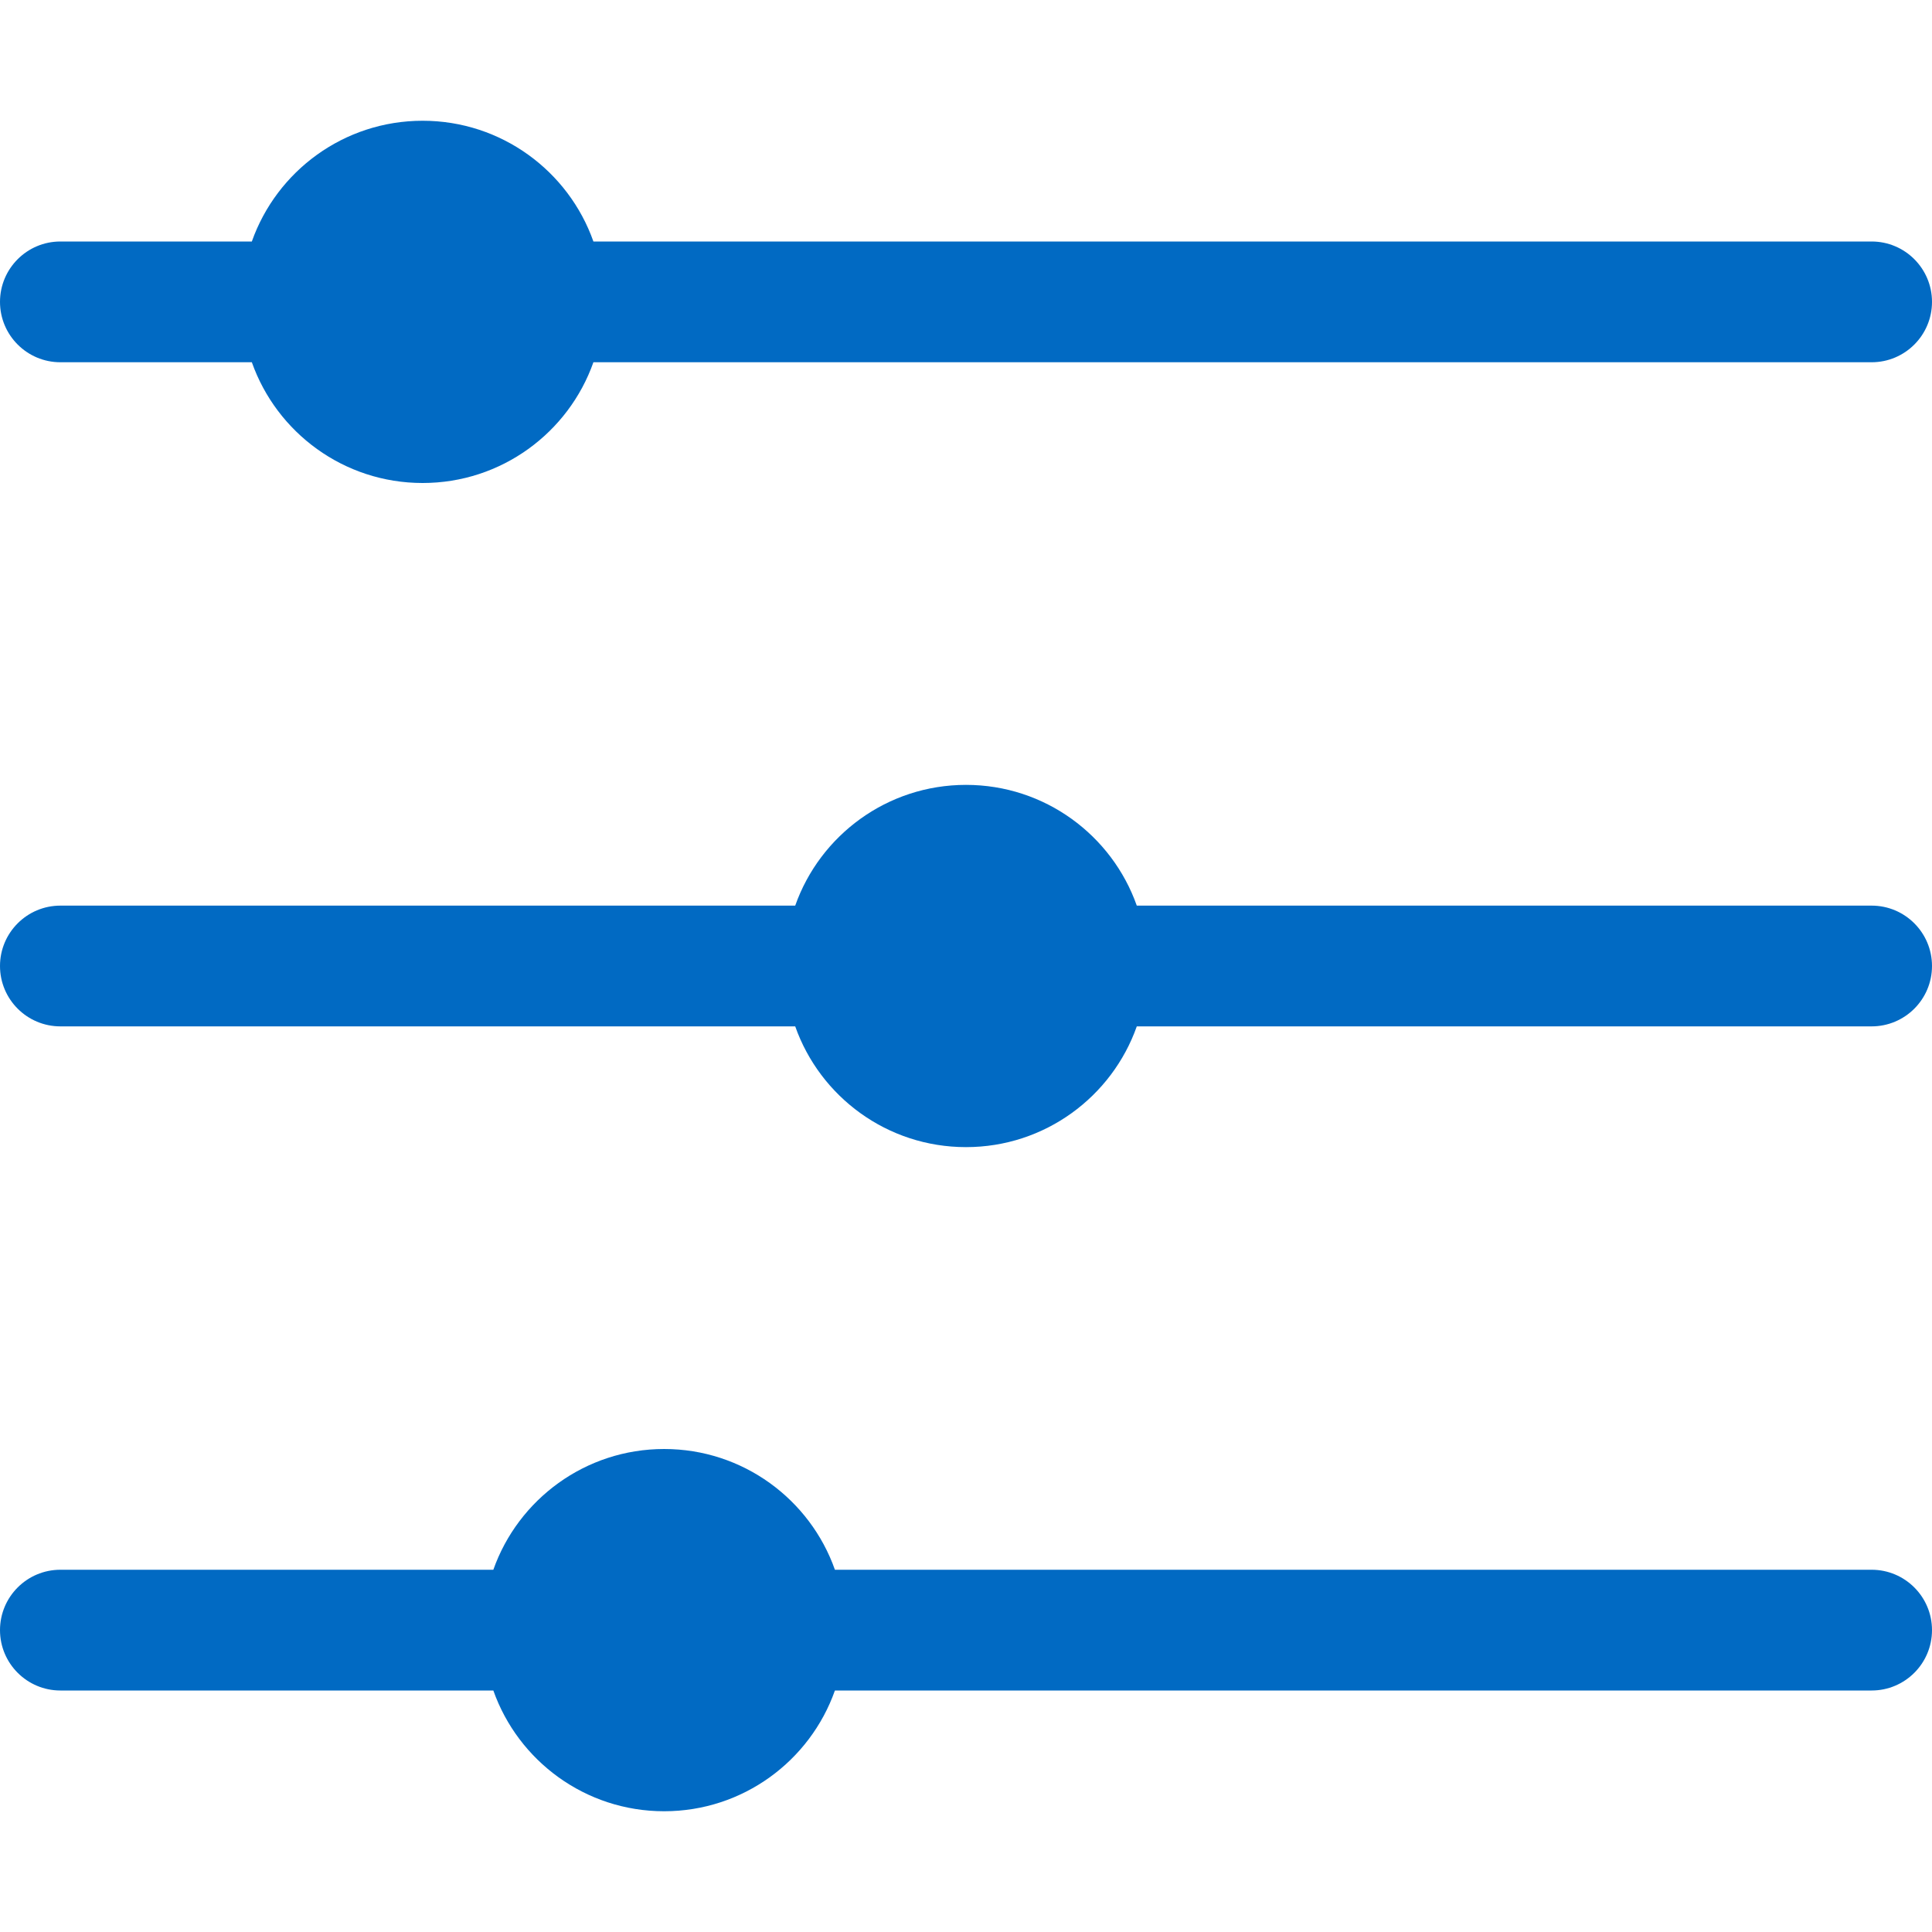 <svg width="20" height="20" viewBox="0 0 20 20" fill="none" xmlns="http://www.w3.org/2000/svg">
<path fill-rule="evenodd" clip-rule="evenodd" d="M6.143 2.5H19.375C19.72 2.5 20 2.78 20 3.125C20 3.47 19.72 3.75 19.375 3.75H6.143C5.886 4.478 5.191 5 4.375 5C3.559 5 2.864 4.478 2.607 3.75H0.625C0.28 3.75 0 3.47 0 3.125C0 2.78 0.28 2.5 0.625 2.5H2.607C2.864 1.772 3.559 1.25 4.375 1.25C5.191 1.25 5.886 1.772 6.143 2.5ZM11.768 9.375H19.375C19.72 9.375 20 9.655 20 10C20 10.345 19.72 10.625 19.375 10.625H11.768C11.511 11.353 10.816 11.875 10 11.875C9.184 11.875 8.489 11.353 8.232 10.625H0.625C0.28 10.625 0 10.345 0 10C0 9.655 0.28 9.375 0.625 9.375H8.232C8.489 8.647 9.184 8.125 10 8.125C10.816 8.125 11.511 8.647 11.768 9.375ZM19.375 16.25H8.643C8.386 15.522 7.691 15 6.875 15C6.059 15 5.364 15.522 5.107 16.25H0.625C0.28 16.25 0 16.53 0 16.875C0 17.22 0.28 17.5 0.625 17.5H5.107C5.364 18.228 6.059 18.75 6.875 18.75C7.691 18.75 8.386 18.228 8.643 17.5H19.375C19.72 17.5 20 17.22 20 16.875C20 16.53 19.72 16.25 19.375 16.25Z" fill="#016AC3"/>
</svg>

